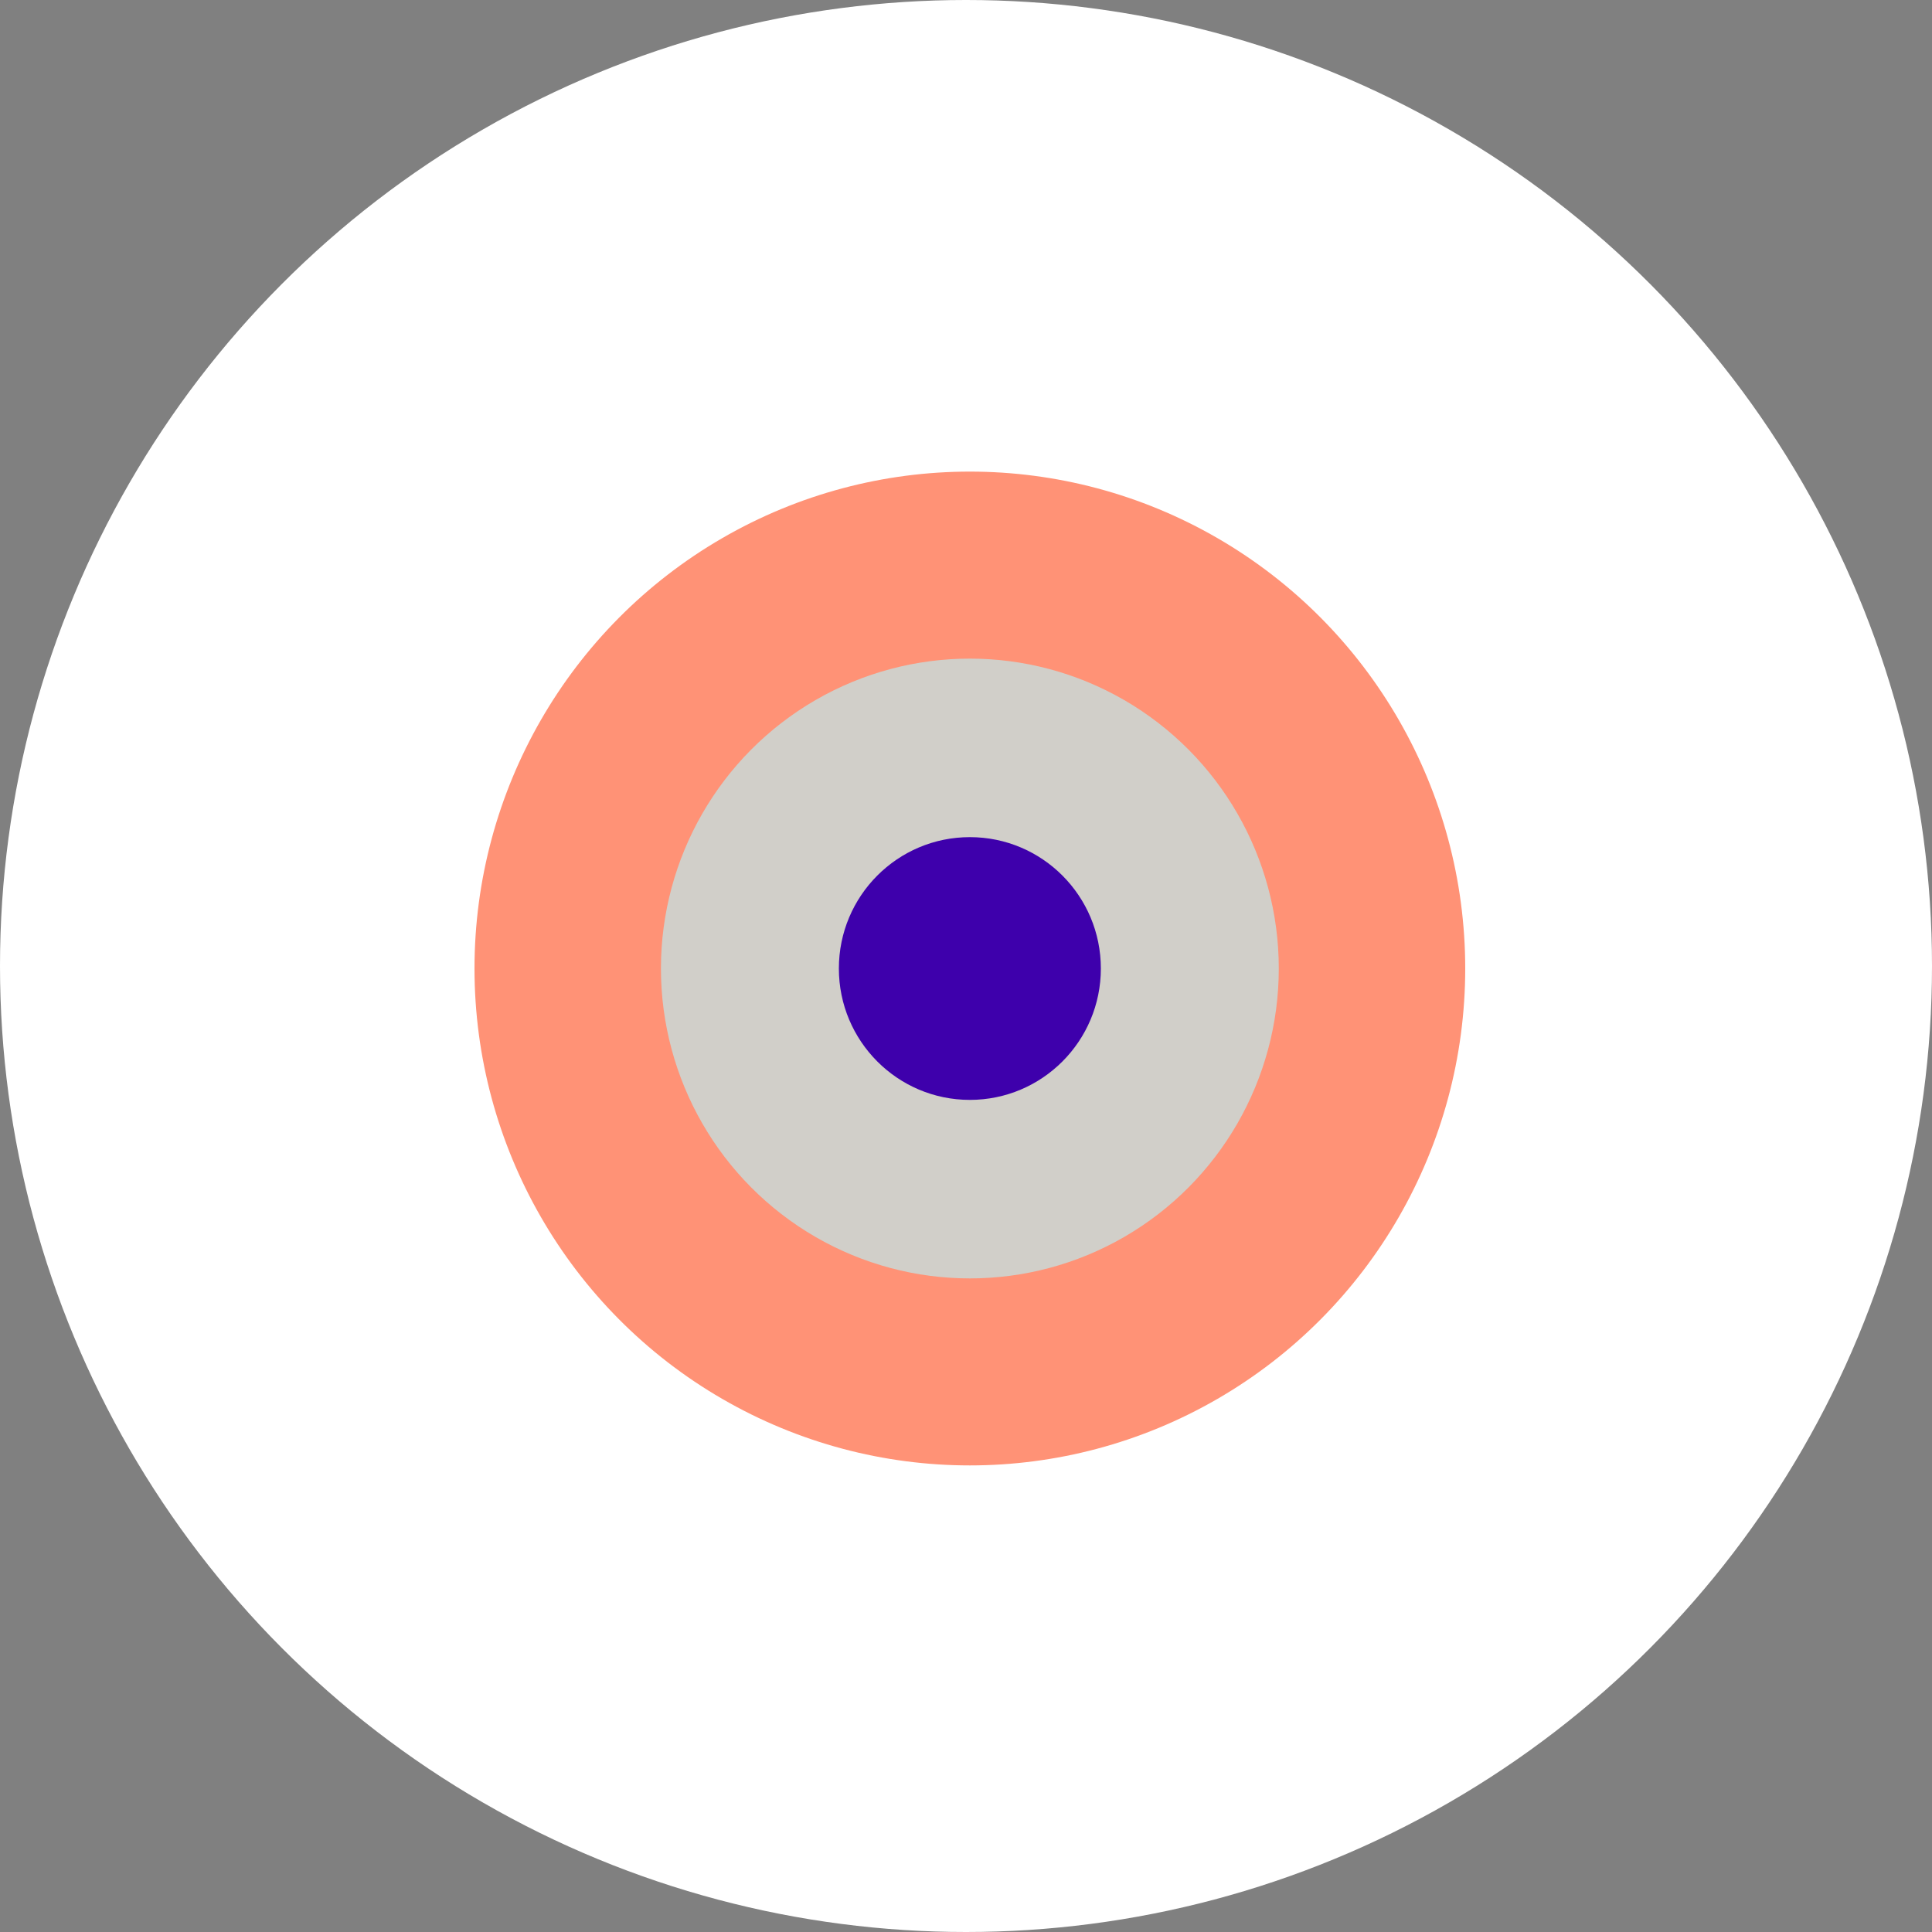 <svg xmlns="http://www.w3.org/2000/svg" xmlns:xlink="http://www.w3.org/1999/xlink" width="462" height="462" viewBox="0 0 462 462">
  <rect x="0" y="0" width="462" height="462" fill="#808080" stroke="none"/>
  <defs>
    <clipPath id="clip-path">
      <circle id="Ellipse_43" cx="231" cy="231" r="231" transform="translate(1 0.699)" fill="#fff"/>
    </clipPath>
  </defs>
  <g id="Loup_Expertise_Brand_Worlds" transform="translate(-1 -0.699)">
    <g id="Mask_Group_652" data-name="Mask Group 652" clip-path="url(#clip-path)">
      <g id="Loup_Expertise_Strategy" transform="translate(1 0.699)">
        <circle id="Ellipse_43-2" data-name="Ellipse_43" cx="231" cy="231" r="231" fill="#fff"/>
        <ellipse id="Ellipse_69_00000151544207477553029810000013213894414591931826_" cx="118.457" cy="118.826" rx="118.457" ry="118.826" transform="translate(113.467 112.774)" fill="#ff9276"/>
        <ellipse id="Ellipse_69_00000130639070030851637570000000039053600141168311_" cx="73.874" cy="74.105" rx="73.874" ry="74.105" transform="translate(158.05 157.496)" fill="#d1cfc9"/>
        <ellipse id="Ellipse_69_00000011007537720593055360000007812196708887756957_" cx="31.324" cy="31.416" rx="31.324" ry="31.416" transform="translate(200.6 200.185)" fill="#3e00ac"/>
      </g>
    </g>
  </g>
</svg>
